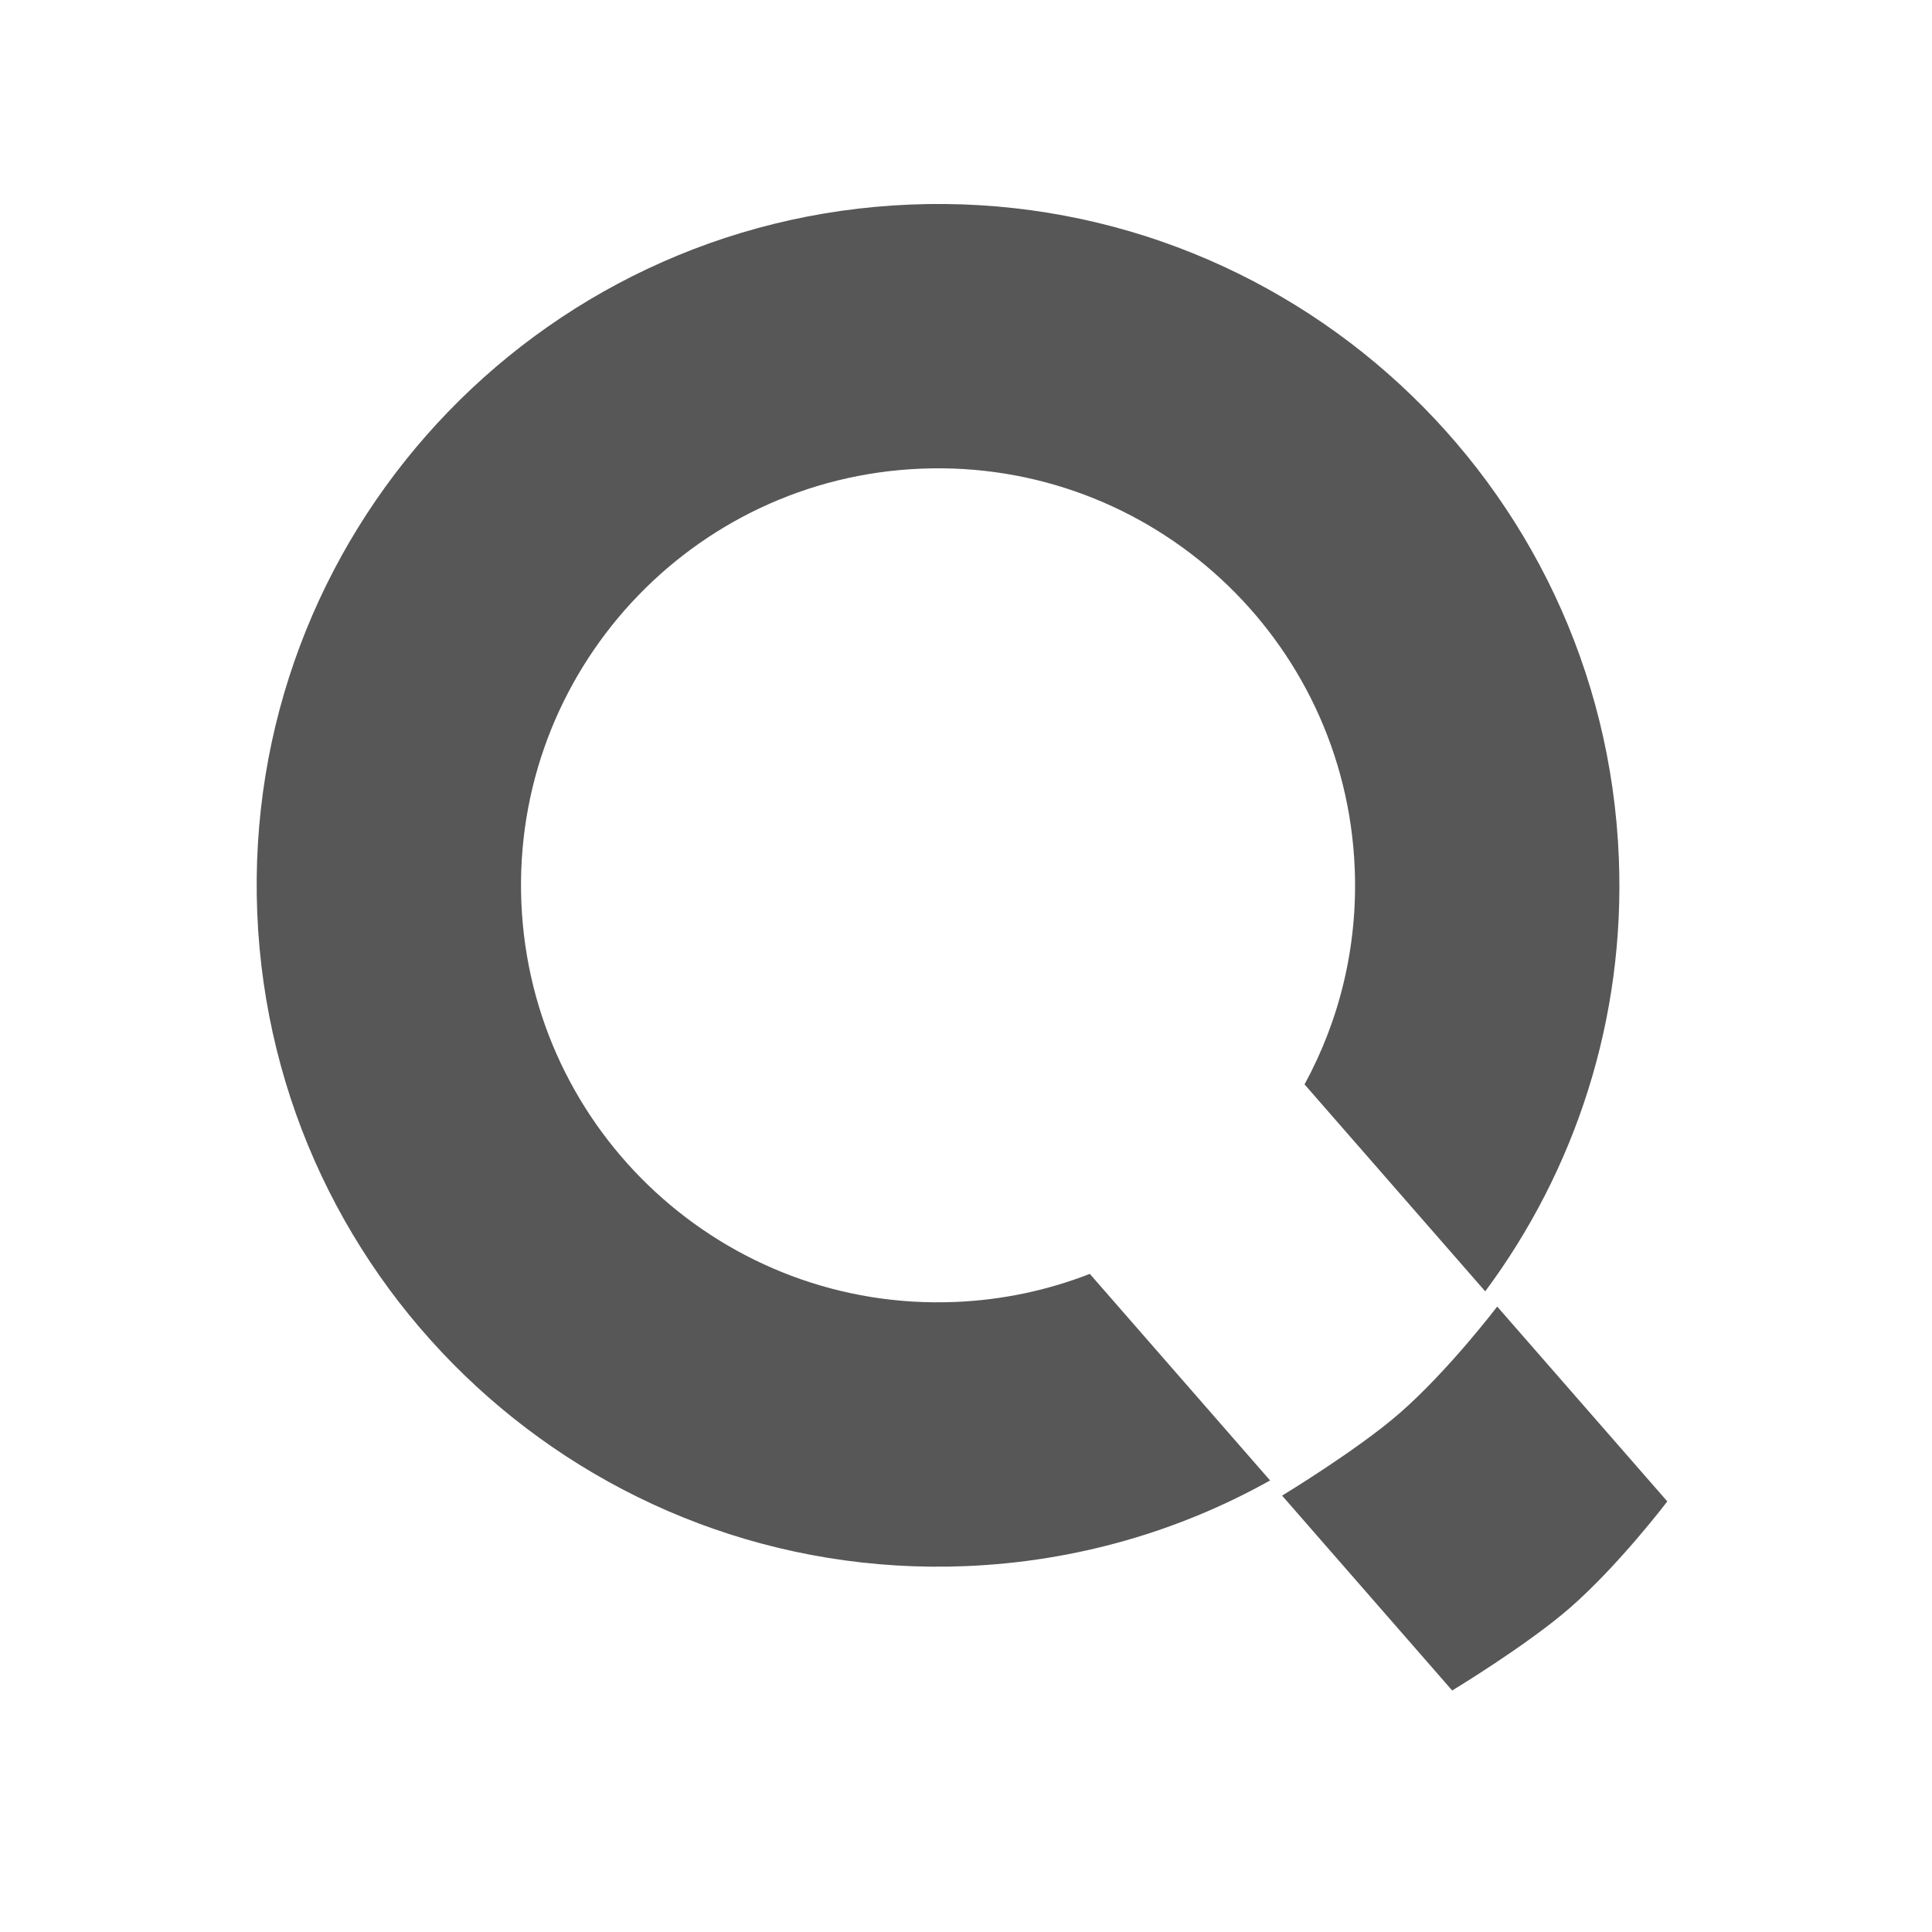 <svg width="40" height="40" viewBox="0 0 40 40" fill="none" xmlns="http://www.w3.org/2000/svg">
<path d="M28.984 29.253C29.993 28.372 30.998 27.051 30.998 27.051L34.52 31.085C34.52 31.085 33.515 32.407 32.506 33.287C31.627 34.055 30.066 35 30.066 35L26.544 30.965C26.544 30.965 28.105 30.02 28.984 29.253Z" fill="#575757"/>
<path fill-rule="evenodd" clip-rule="evenodd" d="M30.75 26.736C32.607 24.237 33.653 21.11 33.516 17.756C33.2 9.972 26.632 3.918 18.848 4.235C11.063 4.551 5.01 11.119 5.326 18.903C5.643 26.688 12.21 32.741 19.995 32.425C22.284 32.331 24.424 31.698 26.296 30.651L22.563 26.374C21.695 26.713 20.756 26.916 19.772 26.956C15.008 27.15 10.988 23.445 10.794 18.681C10.601 13.916 14.306 9.896 19.07 9.703C23.835 9.509 27.854 13.214 28.048 17.979C28.114 19.595 27.731 21.127 27.009 22.451L30.75 26.736Z" fill="#575757"/>
</svg>
